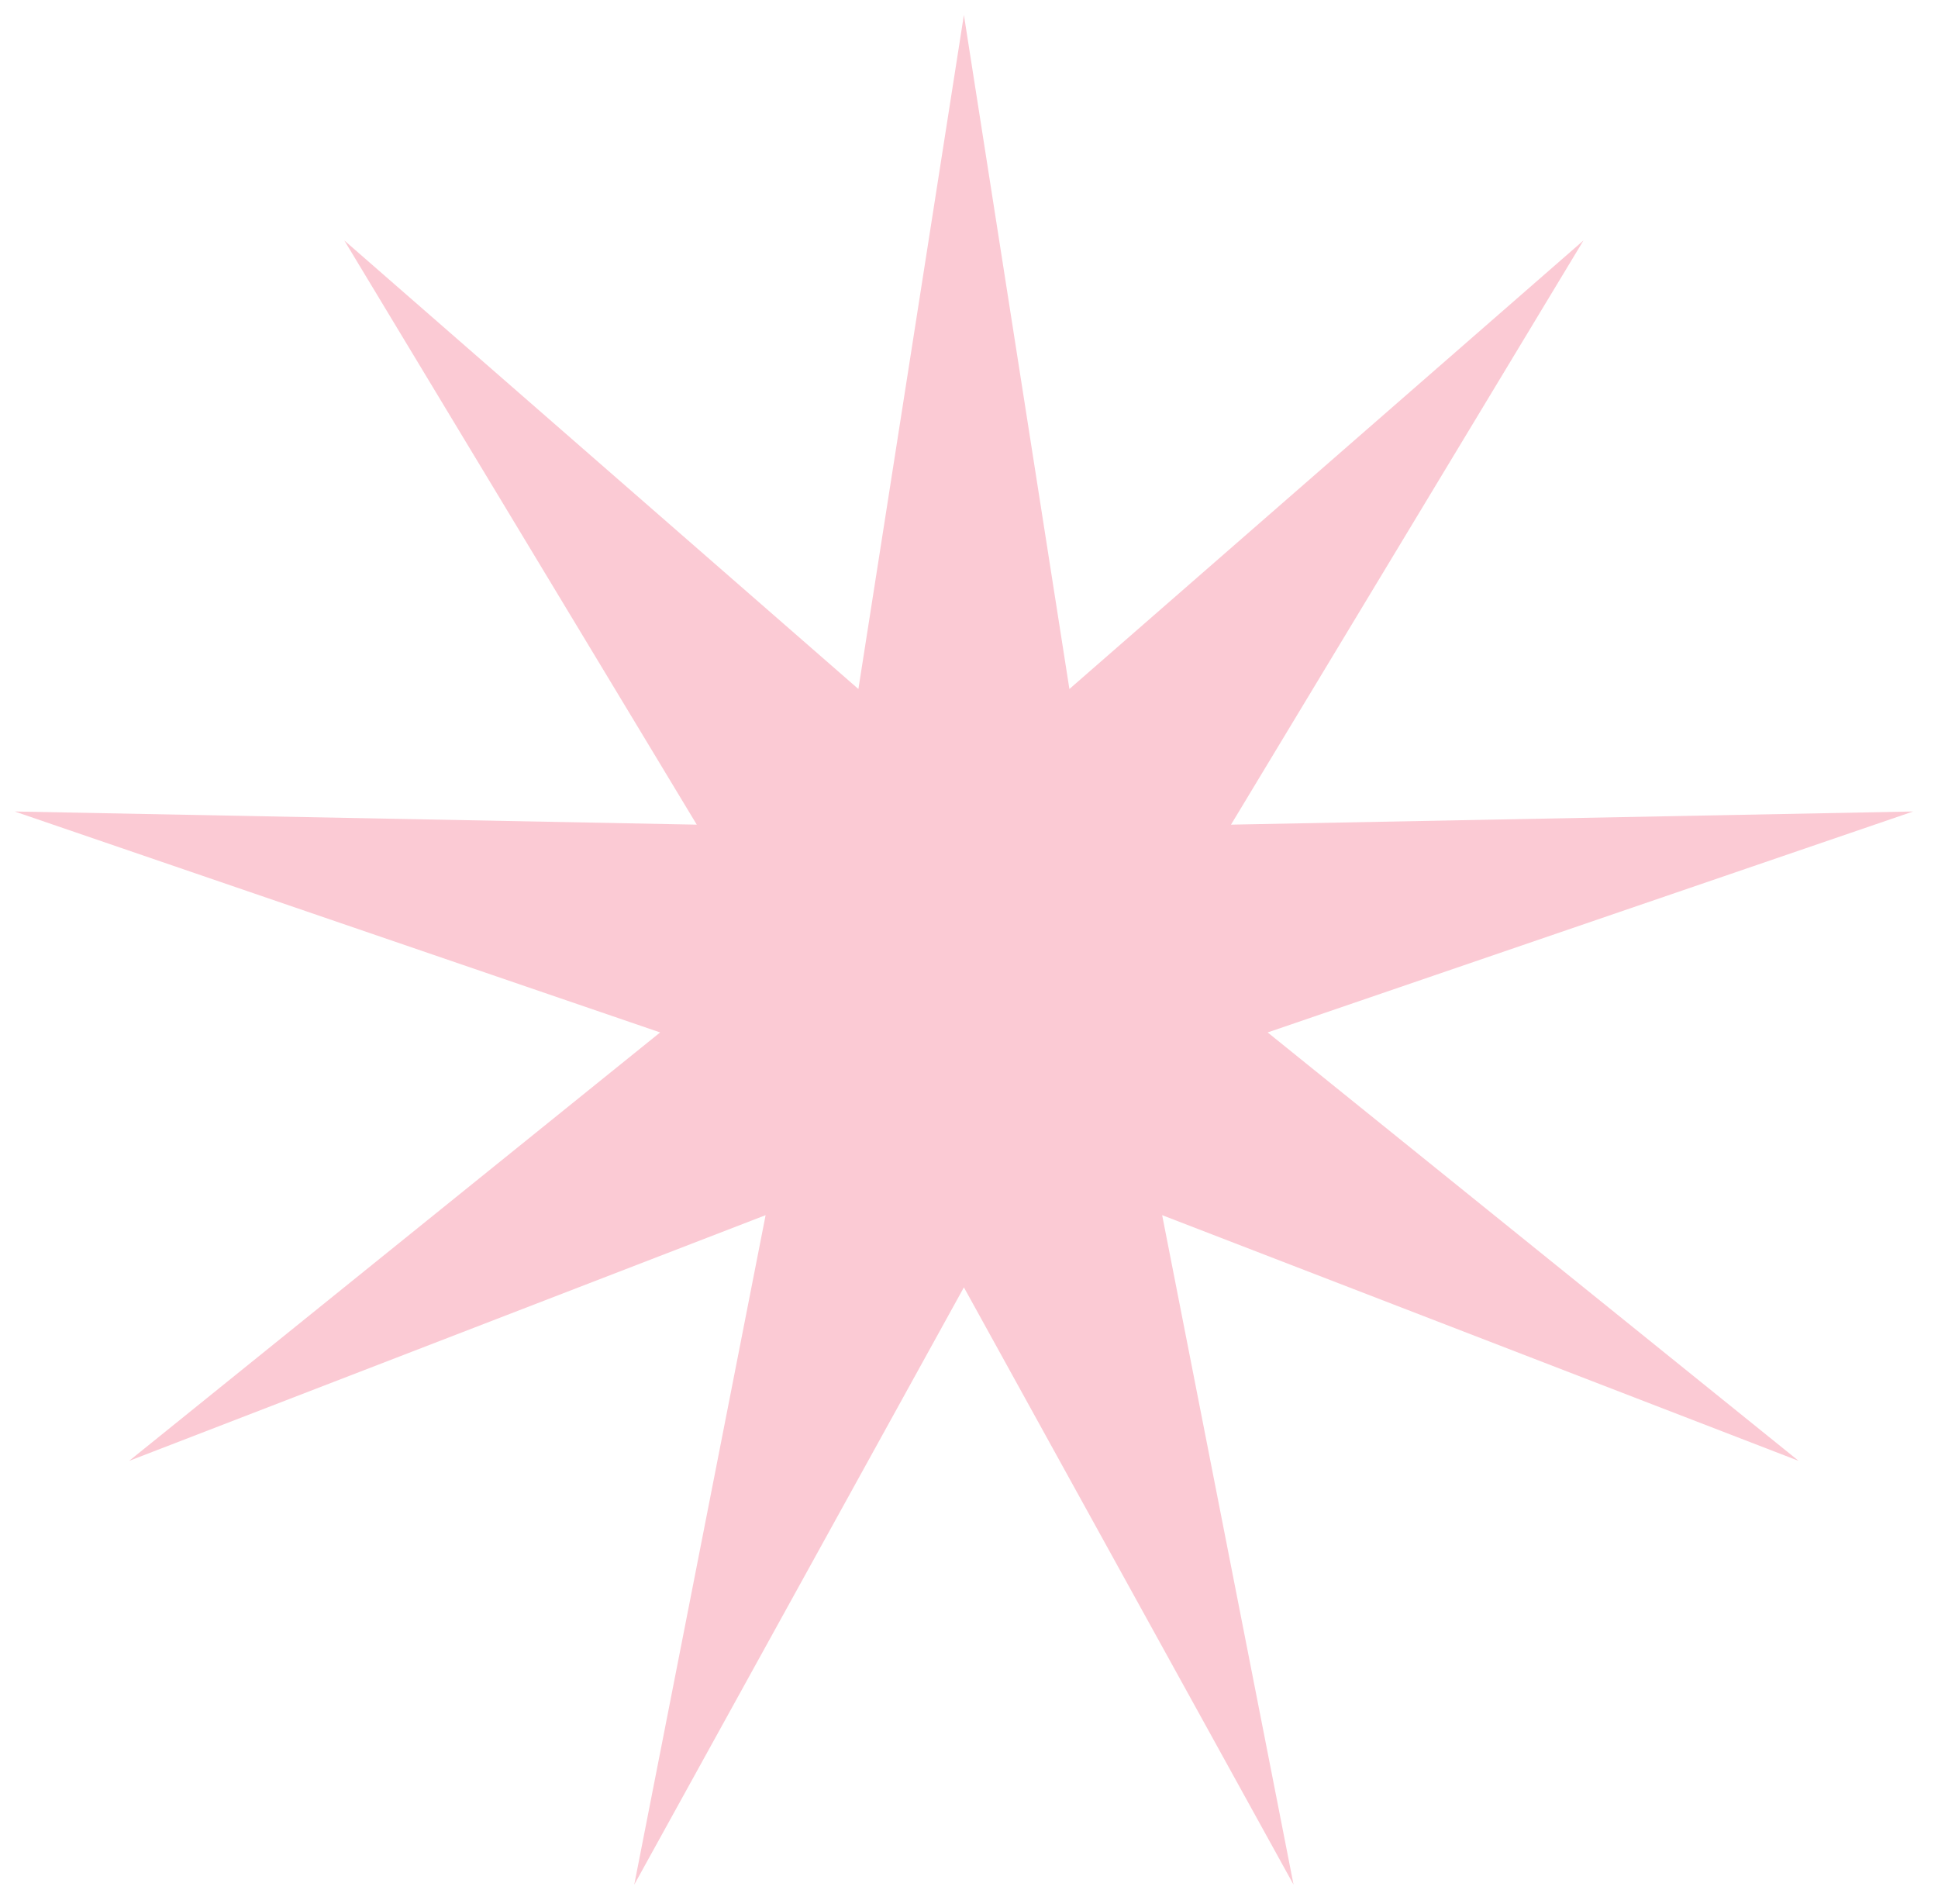 <svg width="57" height="56" viewBox="0 0 57 56" fill="none" xmlns="http://www.w3.org/2000/svg">
<path d="M28.35 0.439L31.453 20.264L46.573 7.072L36.206 24.253L56.269 23.866L37.284 30.364L52.901 42.964L34.181 35.738L38.046 55.429L28.35 37.861L18.654 55.429L22.518 35.738L3.798 42.964L19.416 30.364L0.431 23.866L20.493 24.253L10.127 7.072L25.247 20.264L28.35 0.439Z" fill="#FBCAD4"/>
</svg>
